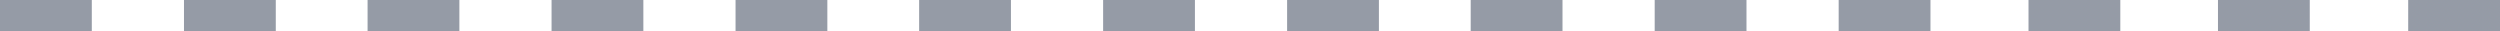 <?xml version="1.0" encoding="UTF-8"?>
<svg id="Layer_1" xmlns="http://www.w3.org/2000/svg" version="1.1" viewBox="0 0 640 8">
  <!-- Generator: Adobe Illustrator 30.0.0, SVG Export Plug-In . SVG Version: 2.1.1 Build 123)  -->
  <defs>
    <style>
      .st0 {
        fill: #959ba6;
      }
    </style>
  </defs>
  <rect class="st0" x="141.2" y="0" width="23.5" height="8"/>
  <rect class="st0" x="188.3" y="0" width="23.5" height="8"/>
  <rect class="st0" x="282.4" y="0" width="23.5" height="8"/>
  <rect class="st0" x="235.3" y="0" width="23.5" height="8"/>
  <rect class="st0" x="94.1" y="0" width="23.5" height="8"/>
  <rect class="st0" y="0" width="23.5" height="8"/>
  <rect class="st0" x="47.1" y="0" width="23.5" height="8"/>
  <rect class="st0" x="329.5" y="0" width="23.5" height="8"/>
  <rect class="st0" x="470.7" y="0" width="23.5" height="8"/>
  <rect class="st0" x="376.5" y="0" width="23.5" height="8"/>
  <rect class="st0" x="423.6" y="0" width="23.5" height="8"/>
  <rect class="st0" x="519.3" y="0" width="23.5" height="8"/>
  <rect class="st0" x="567.8" y="0" width="23.5" height="8"/>
  <rect class="st0" x="616.5" y="0" width="23.5" height="8"/>
</svg>